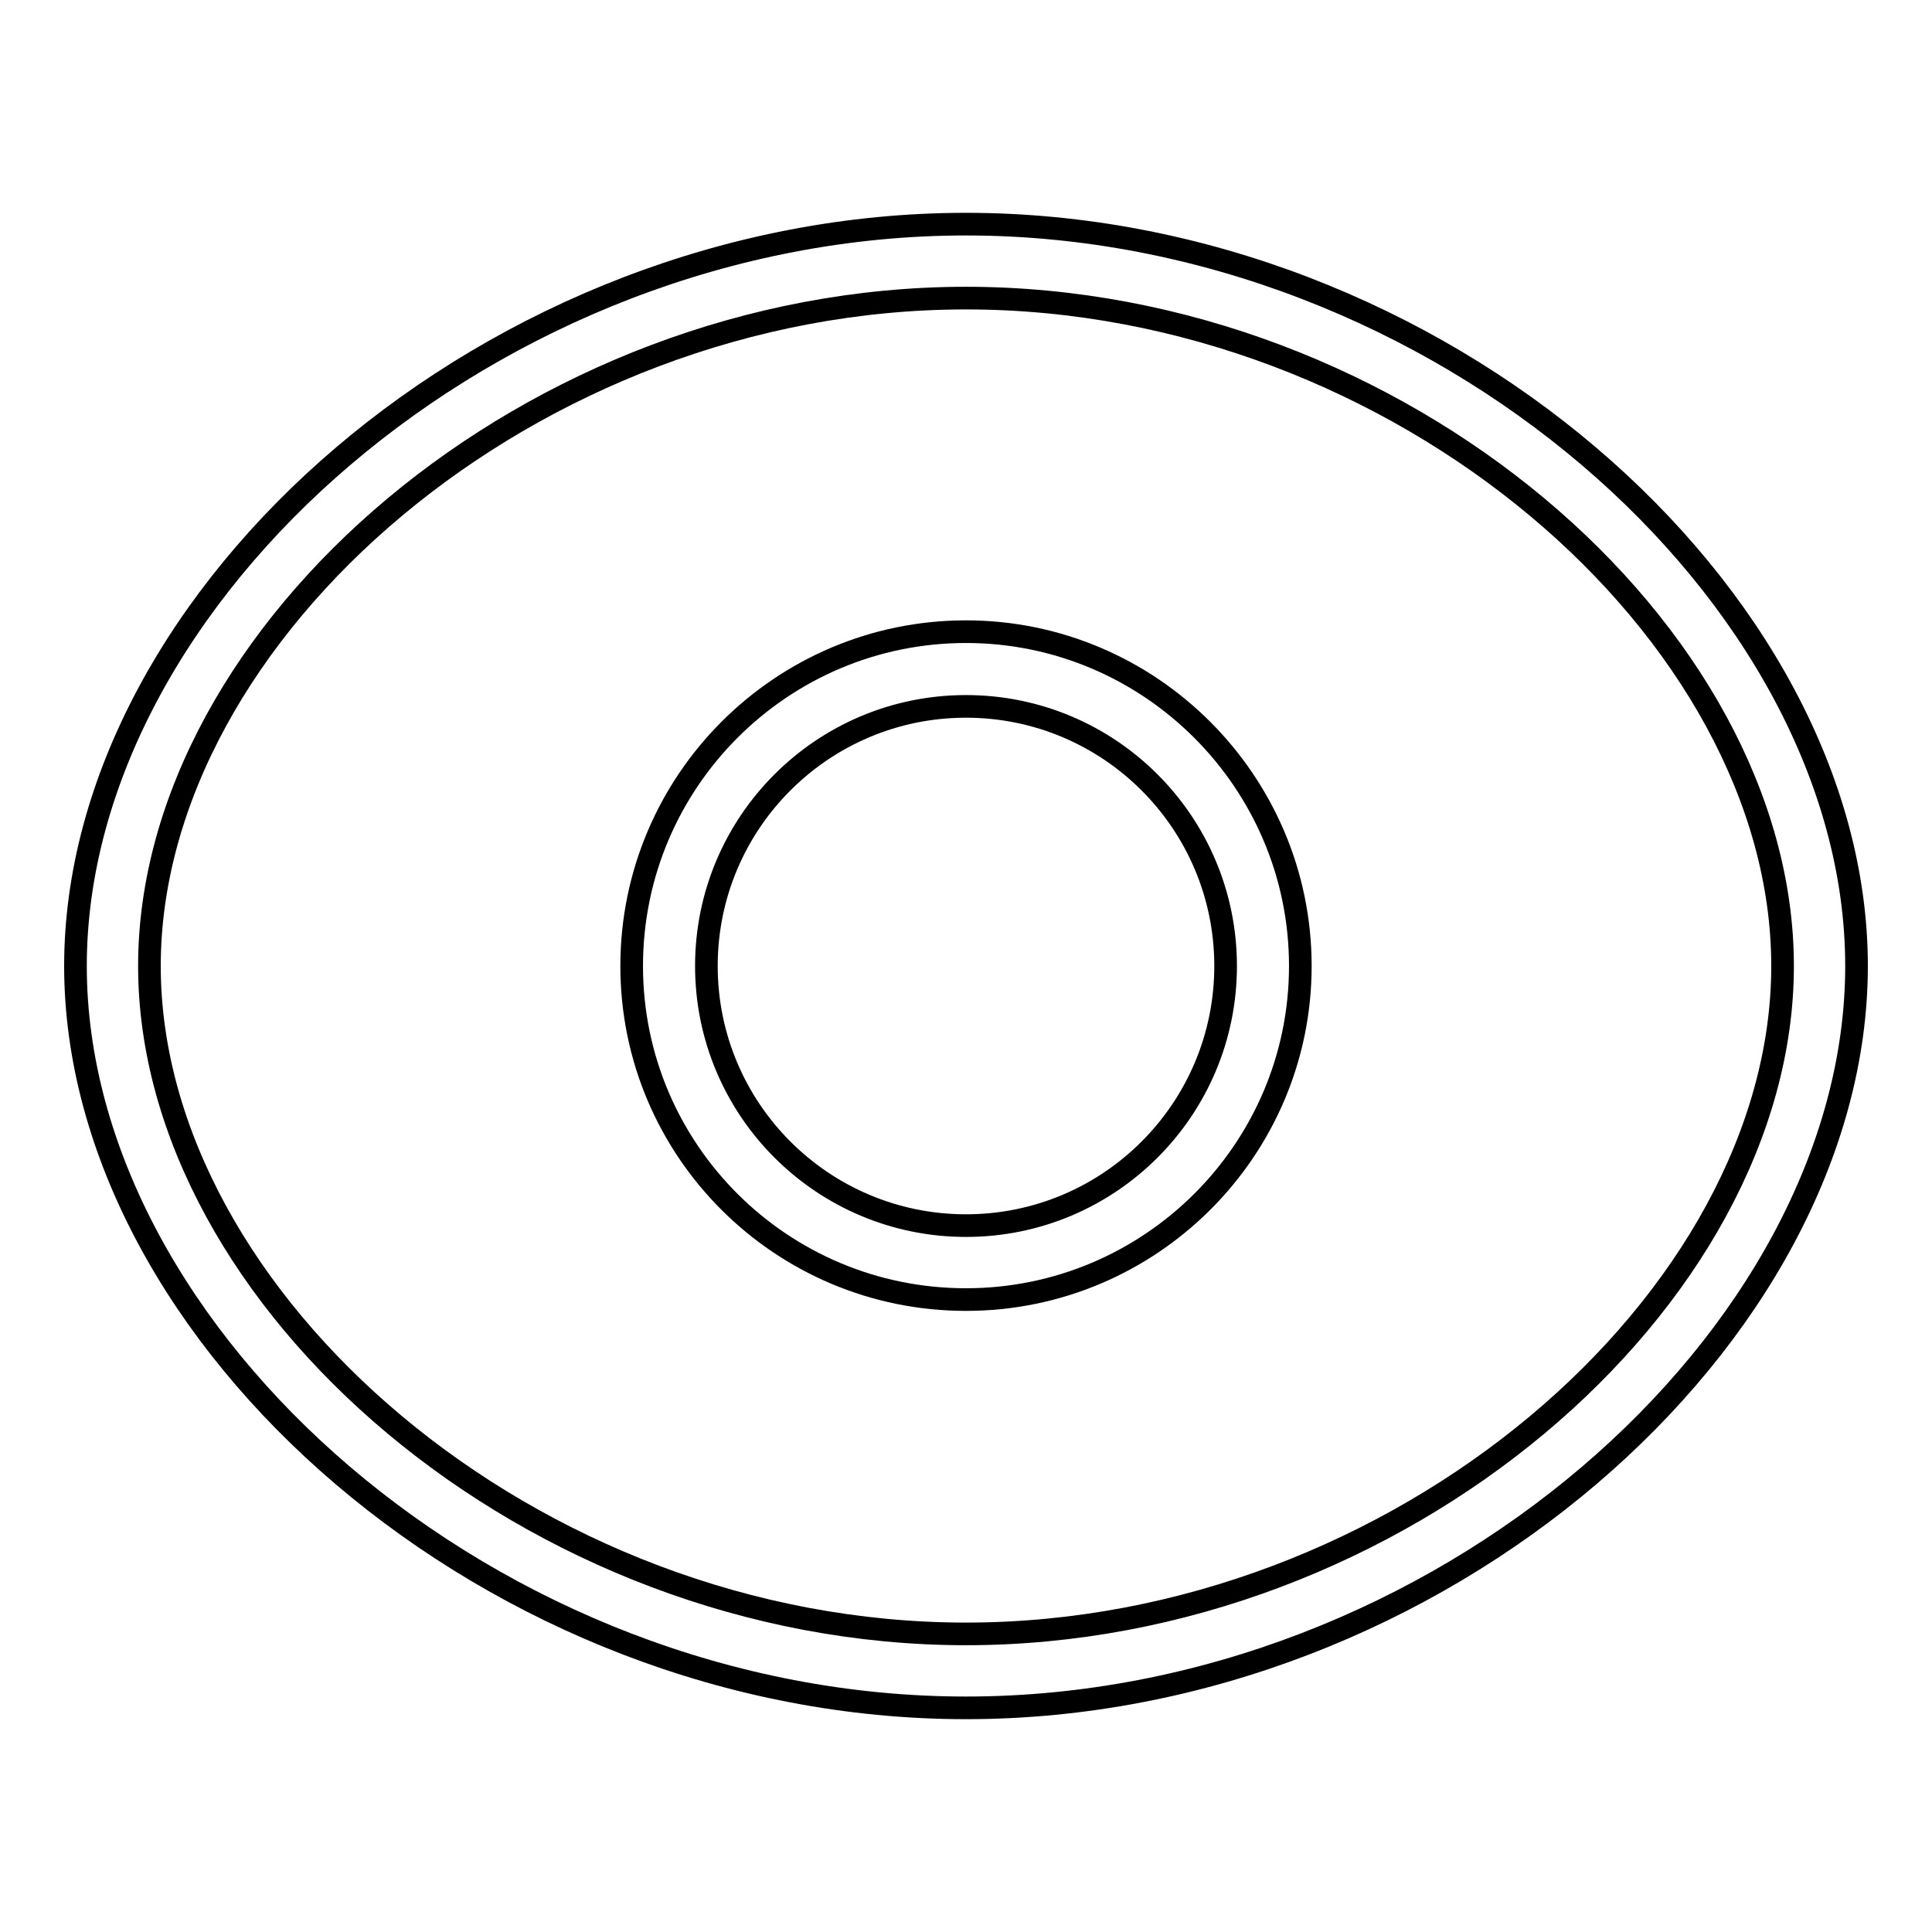 <?xml version="1.0" encoding="utf-8"?>
<!-- Svg Vector Icons : http://www.onlinewebfonts.com/icon -->
<!DOCTYPE svg PUBLIC "-//W3C//DTD SVG 1.1//EN" "http://www.w3.org/Graphics/SVG/1.1/DTD/svg11.dtd">
<svg version="1.1" xmlns="http://www.w3.org/2000/svg" xmlns:xlink="http://www.w3.org/1999/xlink" x="0px" y="0px" viewBox="0 0 256 256" enable-background="new 0 0 256 256" xml:space="preserve">
<g><g><path stroke-width="3" fill-opacity="0" stroke="#000000"  d="M128,29.7C65.3,29.7,10,78.9,10,128c0,49.1,55.3,98.3,118,98.3c62.7,0,118-49.2,118-98.3C246,78.9,190.7,29.7,128,29.7z M128,216.5c-57.5,0-108.2-44.3-108.2-88.5c0-44.2,50.7-88.5,108.2-88.5c57.5,0,108.2,44.3,108.2,88.5C236.2,172.2,185.5,216.5,128,216.5z"/><path stroke-width="3" fill-opacity="0" stroke="#000000"  d="M128,83.7c-24.4,0-44.3,19.8-44.3,44.3c0,24.4,19.8,44.2,44.3,44.2c24.4,0,44.3-19.8,44.3-44.2C172.3,103.6,152.4,83.7,128,83.7z M128,162.4c-19,0-34.4-15.4-34.4-34.4c0-19,15.4-34.4,34.4-34.4c19,0,34.4,15.4,34.4,34.4C162.4,147,147,162.4,128,162.4z"/></g></g>
</svg>